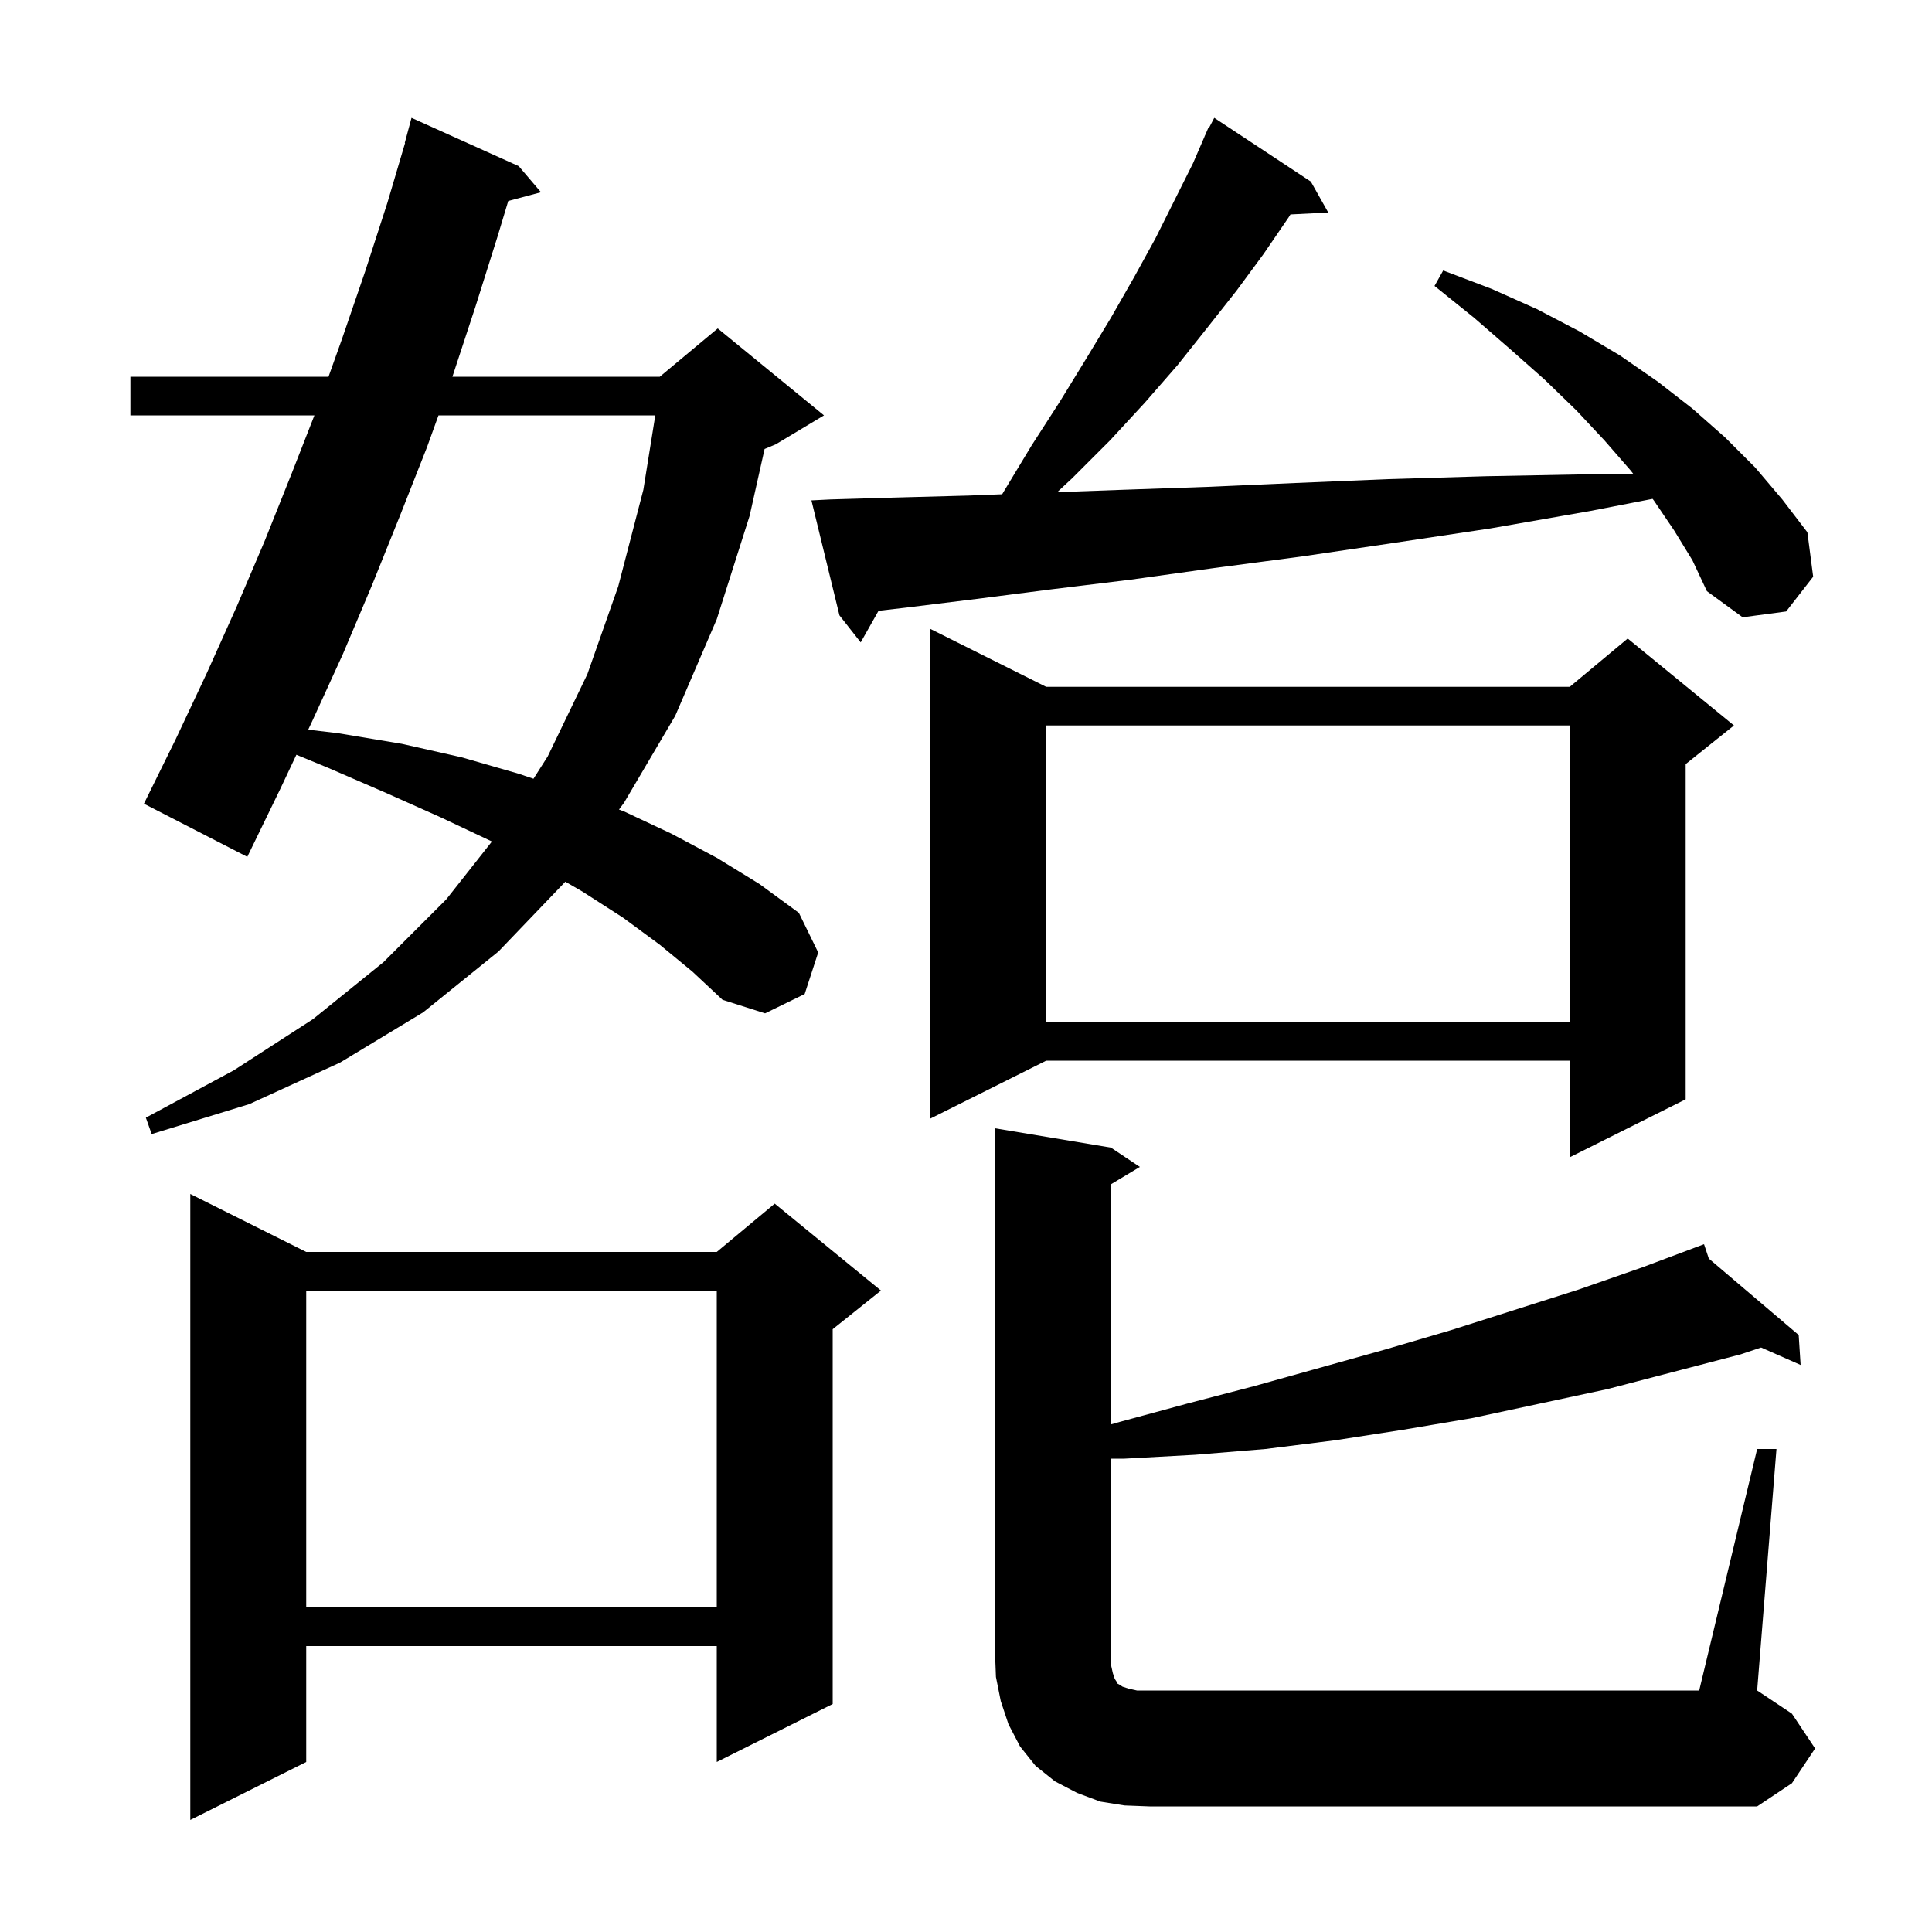 <svg xmlns="http://www.w3.org/2000/svg" xmlns:xlink="http://www.w3.org/1999/xlink" version="1.1" baseProfile="full" viewBox="0 0 200 200" width="200" height="200">
<g fill="black">
<path d="M 31.7 129.6 L 74.2 129.6 L 80.2 124.6 L 91.2 133.6 L 86.2 137.6 L 86.2 176.4 L 74.2 182.4 L 74.2 170.4 L 31.7 170.4 L 31.7 182.4 L 19.7 188.4 L 19.7 123.6 Z M 181.9 150.0 L 183.9 150.0 L 181.9 175.0 L 185.5 177.4 L 187.9 181.0 L 185.5 184.6 L 181.9 187.0 L 119.0 187.0 L 116.4 186.9 L 113.9 186.5 L 111.5 185.6 L 109.2 184.4 L 107.2 182.8 L 105.6 180.8 L 104.4 178.5 L 103.6 176.1 L 103.1 173.6 L 103.0 171.0 L 103.0 116.8 L 115.0 118.8 L 118.0 120.8 L 115.0 122.6 L 115.0 147.457 L 115.9 147.2 L 122.9 145.3 L 129.8 143.5 L 143.4 139.7 L 150.2 137.7 L 163.4 133.5 L 170.0 131.2 L 175.514 129.132 L 175.5 129.1 L 175.531 129.126 L 176.4 128.8 L 176.896 130.287 L 186.2 138.2 L 186.4 141.3 L 182.311 139.496 L 180.2 140.2 L 166.4 143.8 L 152.4 146.8 L 145.3 148.0 L 138.2 149.1 L 131.0 150.0 L 123.7 150.6 L 116.4 151.0 L 115.0 151.0 L 115.0 172.3 L 115.2 173.2 L 115.4 173.8 L 115.6 174.1 L 115.7 174.3 L 115.9 174.4 L 116.2 174.6 L 116.8 174.8 L 117.7 175.0 L 175.9 175.0 Z M 31.7 133.6 L 31.7 166.4 L 74.2 166.4 L 74.2 133.6 Z M 108.3 71.1 L 162.5 71.1 L 168.5 66.1 L 179.5 75.1 L 174.5 79.1 L 174.5 113.8 L 162.5 119.8 L 162.5 109.8 L 108.3 109.8 L 96.3 115.8 L 96.3 65.1 Z M 68.3 97.8 L 64.5 95.0 L 60.3 92.3 L 58.521 91.272 L 58.5 91.3 L 51.6 98.5 L 43.8 104.8 L 35.2 110.0 L 25.8 114.3 L 15.7 117.4 L 15.1 115.7 L 24.2 110.8 L 32.4 105.5 L 39.7 99.6 L 46.2 93.1 L 50.923 87.112 L 50.9 87.1 L 45.6 84.6 L 40.0 82.1 L 34.0 79.5 L 30.683 78.131 L 29.0 81.7 L 25.6 88.7 L 14.9 83.2 L 18.2 76.5 L 21.4 69.7 L 24.5 62.8 L 27.4 56.0 L 30.2 49.0 L 32.548 43.0 L 13.5 43.0 L 13.5 39.0 L 34.007 39.0 L 35.4 35.1 L 37.8 28.1 L 40.1 21.0 L 41.932 14.806 L 41.9 14.8 L 42.6 12.2 L 53.7 17.2 L 56.0 19.9 L 52.613 20.807 L 51.5 24.5 L 49.2 31.8 L 46.833 39.0 L 68.3 39.0 L 74.3 34.0 L 85.3 43.0 L 80.3 46.0 L 79.151 46.479 L 77.6 53.4 L 74.2 64.1 L 69.9 74.1 L 64.6 83.1 L 64.077 83.803 L 64.6 84.0 L 69.5 86.3 L 74.2 88.8 L 78.6 91.5 L 82.7 94.5 L 84.7 98.6 L 83.3 102.9 L 79.2 104.9 L 74.8 103.5 L 71.7 100.6 Z M 108.3 75.1 L 108.3 105.8 L 162.5 105.8 L 162.5 75.1 Z M 45.392 43.0 L 44.2 46.3 L 41.4 53.4 L 38.5 60.6 L 35.5 67.7 L 32.3 74.7 L 31.906 75.536 L 35.0 75.9 L 41.6 77.0 L 47.8 78.4 L 53.7 80.1 L 55.225 80.617 L 56.7 78.3 L 60.8 69.8 L 64.0 60.7 L 66.6 50.7 L 67.835 43.0 Z M 173.3 54.9 L 171.2 51.8 L 171.077 51.641 L 164.6 52.9 L 154.3 54.7 L 144.3 56.2 L 134.8 57.6 L 125.7 58.8 L 117.1 60.0 L 108.9 61.0 L 101.1 62.0 L 93.8 62.9 L 90.945 63.231 L 89.1 66.5 L 86.9 63.7 L 84.0 51.8 L 86.0 51.7 L 92.9 51.5 L 100.3 51.3 L 103.744 51.166 L 103.9 50.9 L 106.8 46.1 L 109.7 41.6 L 112.4 37.2 L 115.0 32.9 L 117.4 28.7 L 119.6 24.7 L 123.5 16.9 L 124.709 14.104 L 124.7 14.1 L 124.761 13.985 L 125.1 13.2 L 125.158 13.23 L 125.7 12.2 L 135.7 18.8 L 137.5 22.0 L 133.587 22.199 L 133.4 22.5 L 130.8 26.3 L 128.0 30.1 L 125.0 33.9 L 121.9 37.8 L 118.5 41.7 L 114.9 45.6 L 111.0 49.5 L 109.441 50.948 L 116.3 50.7 L 125.0 50.4 L 134.1 50.0 L 143.7 49.6 L 153.8 49.3 L 164.3 49.1 L 169.11 49.1 L 168.8 48.7 L 166.1 45.6 L 163.2 42.5 L 159.9 39.3 L 156.4 36.2 L 152.6 32.9 L 148.5 29.6 L 149.4 28.0 L 154.4 29.9 L 159.1 32.0 L 163.5 34.3 L 167.7 36.8 L 171.6 39.5 L 175.2 42.3 L 178.6 45.3 L 181.7 48.4 L 184.5 51.7 L 187.1 55.1 L 187.7 59.7 L 184.9 63.3 L 180.4 63.9 L 176.7 61.2 L 175.2 58.0 Z " />
</g>
</svg>
